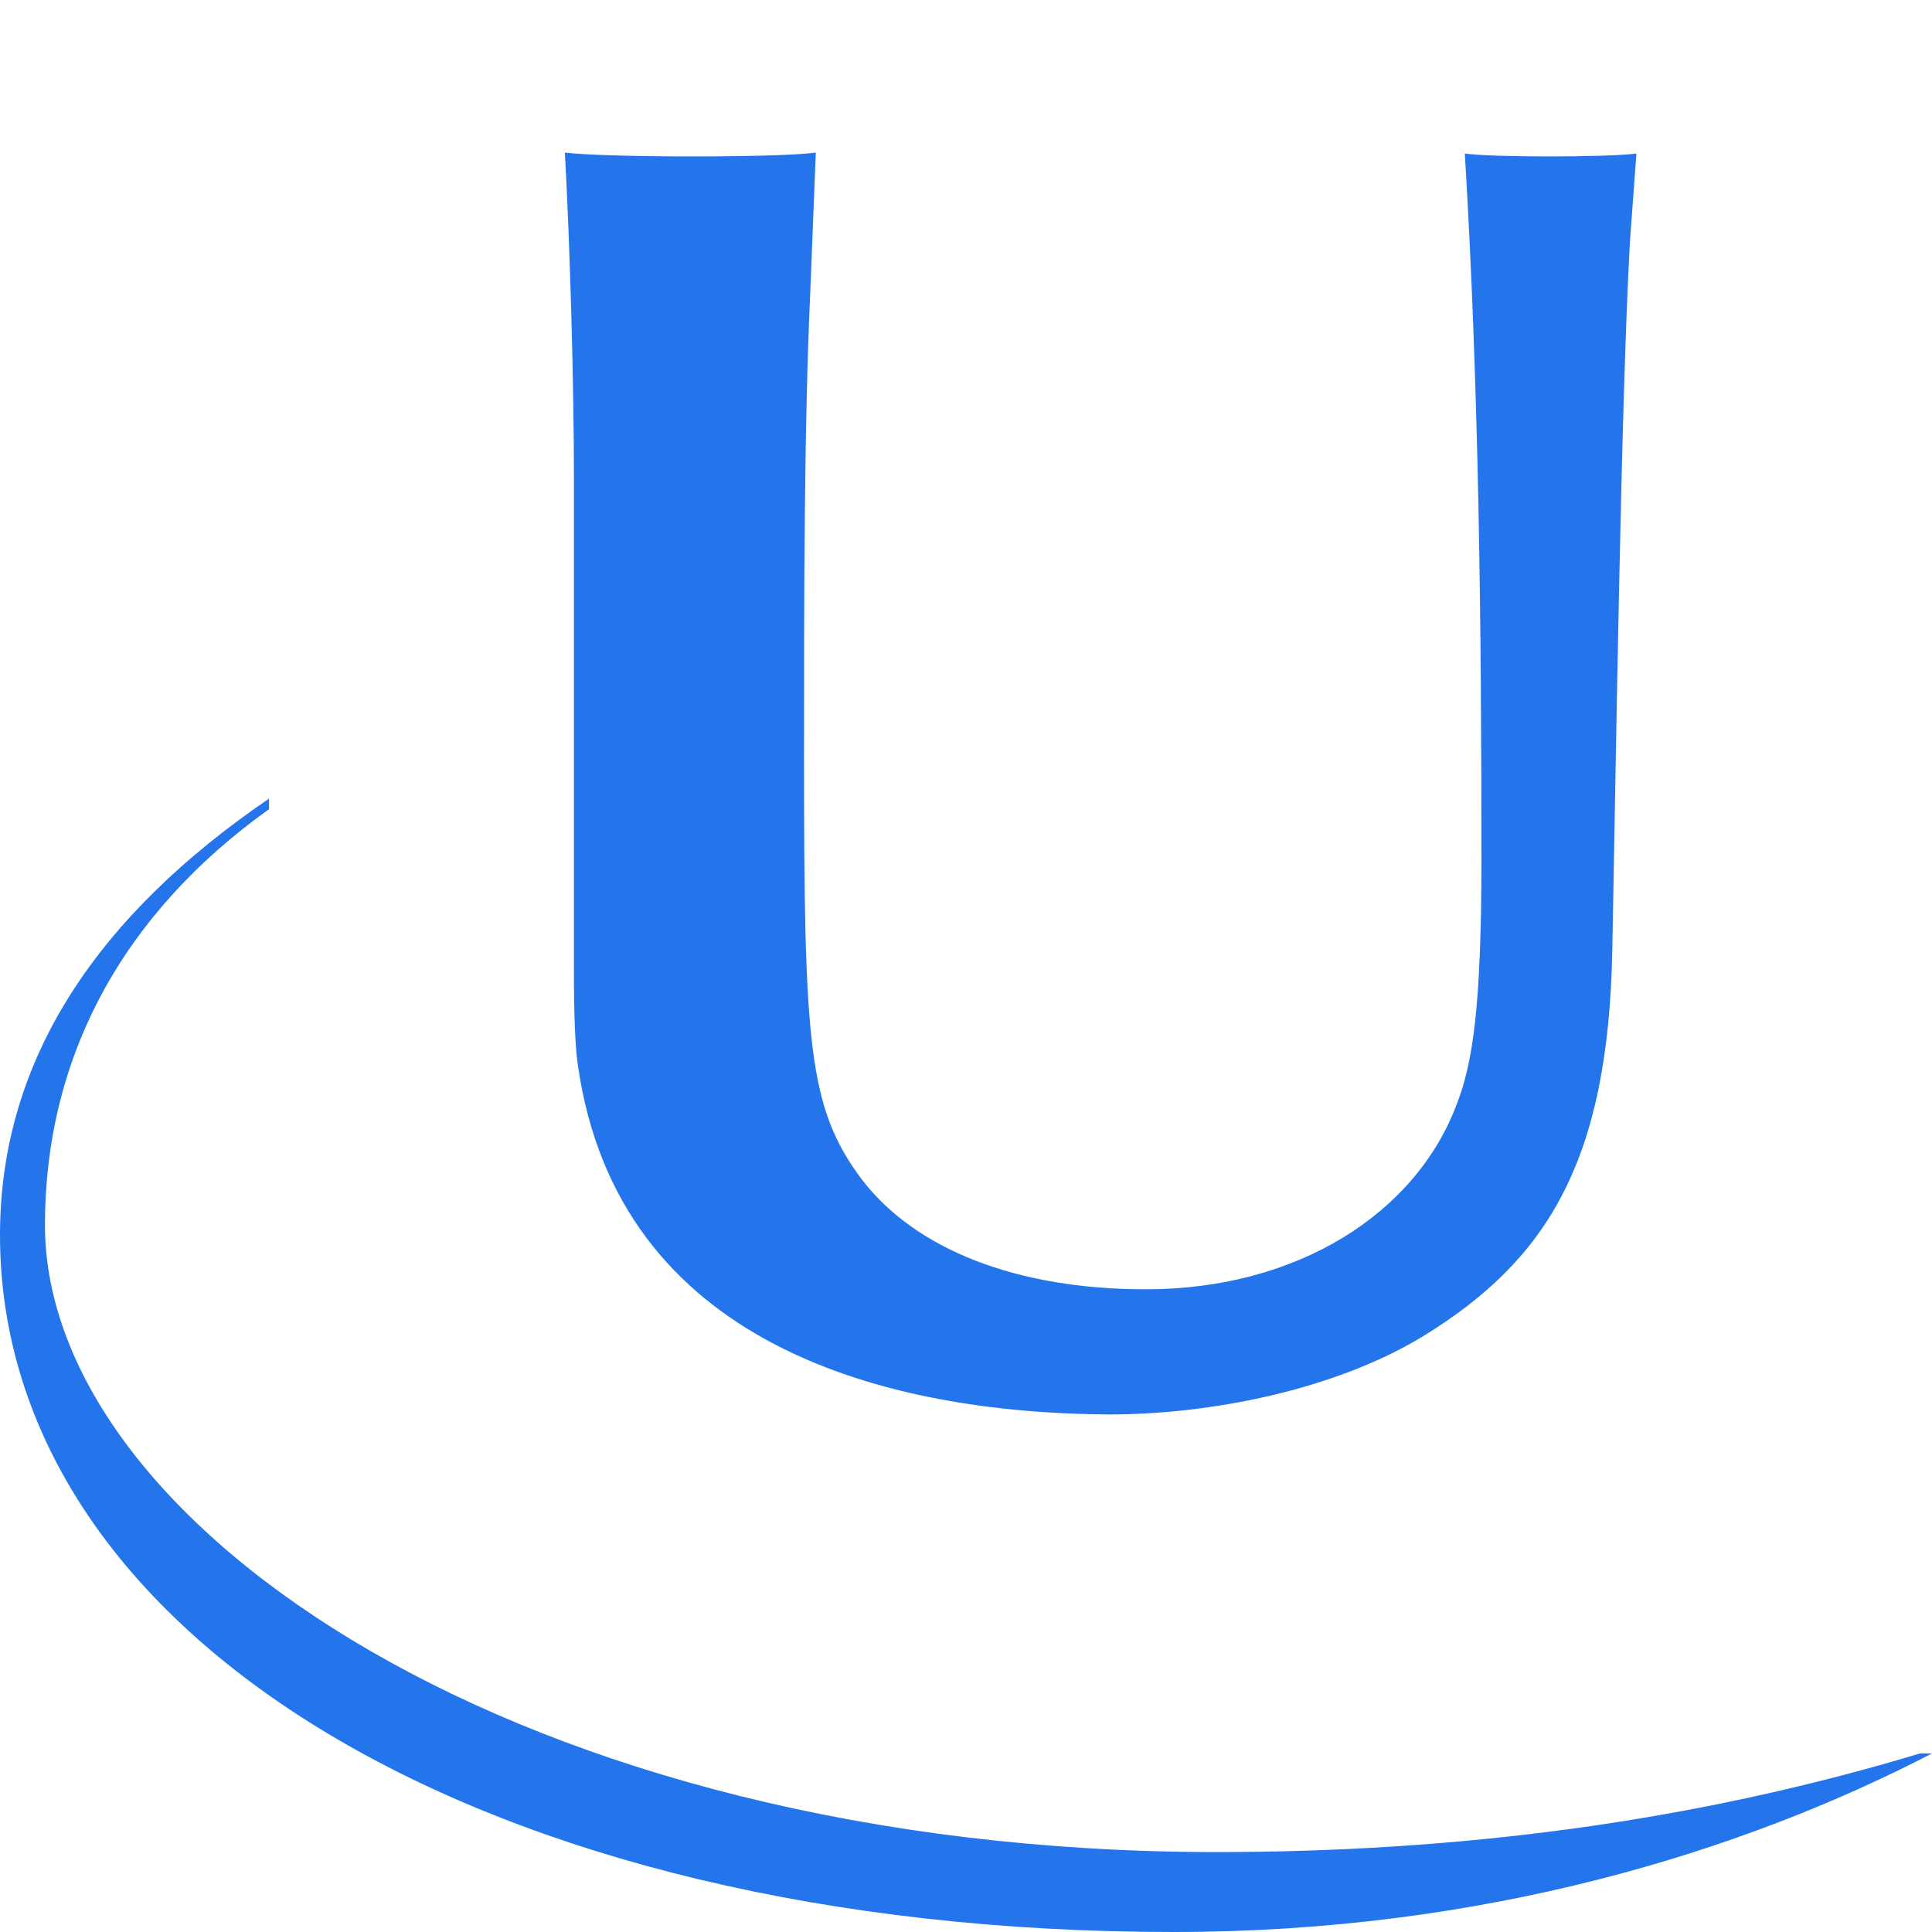 <?xml version="1.0" encoding="utf-8"?>
<!-- Generator: Adobe Illustrator 27.3.1, SVG Export Plug-In . SVG Version: 6.00 Build 0)  -->
<svg version="1.1" id="Layer_11" xmlns="http://www.w3.org/2000/svg" xmlns:xlink="http://www.w3.org/1999/xlink" x="0px" y="0px"
	 viewBox="0 0 640.6 640.6" style="enable-background:new 0 0 640.6 640.6;" xml:space="preserve">
<style type="text/css">
	.st0{fill:#2475EC;}
</style>
<path class="st0" d="M268.7,96c-2.1,45.4-2.1,103.2-2.1,154.5c0,95.5,1.3,116.7,19.1,140.5c17.8,23.3,51.4,36.5,94.2,36.5
	c50.1,0,89.6-25,103.2-61.6c5.1-13.2,8.1-31.4,8.1-80.7c0-78.1-0.8-156.2-5.5-234.3c8.5,1.3,47.5,1.3,56.9,0l-2.1,28.4
	c-3,51.8-4.7,174.9-5.9,235.6c-1.3,70.9-22.1,103.2-62.8,128.2c-29.3,17.8-70.5,25.9-104,25.9c-73.9-0.4-163-22.9-176.2-115.9
	c-1.3-8.5-1.3-26.3-1.3-31.4V158.4c0-30.6-1.3-77.3-3-107.8c14.4,1.7,70.9,1.7,83.2,0L268.7,96z"/>
<g>
	<g>
		<g>
			<path class="st0" d="M89.2,264.8C32.9,303.2,0,350.8,0,409.5c0,132.8,160.3,231.1,389.2,231.1c102.6,0,188.3-26.5,251.4-59.2h-4
				c-76.3,23-153.8,32.7-233.6,32.7C173.4,613.9,15.1,505.9,14.9,406.3c0-55.5,25.5-103.1,74.3-138
				C89.2,268.3,89.2,264.8,89.2,264.8z"/>
		</g>
	</g>
</g>
</svg>
